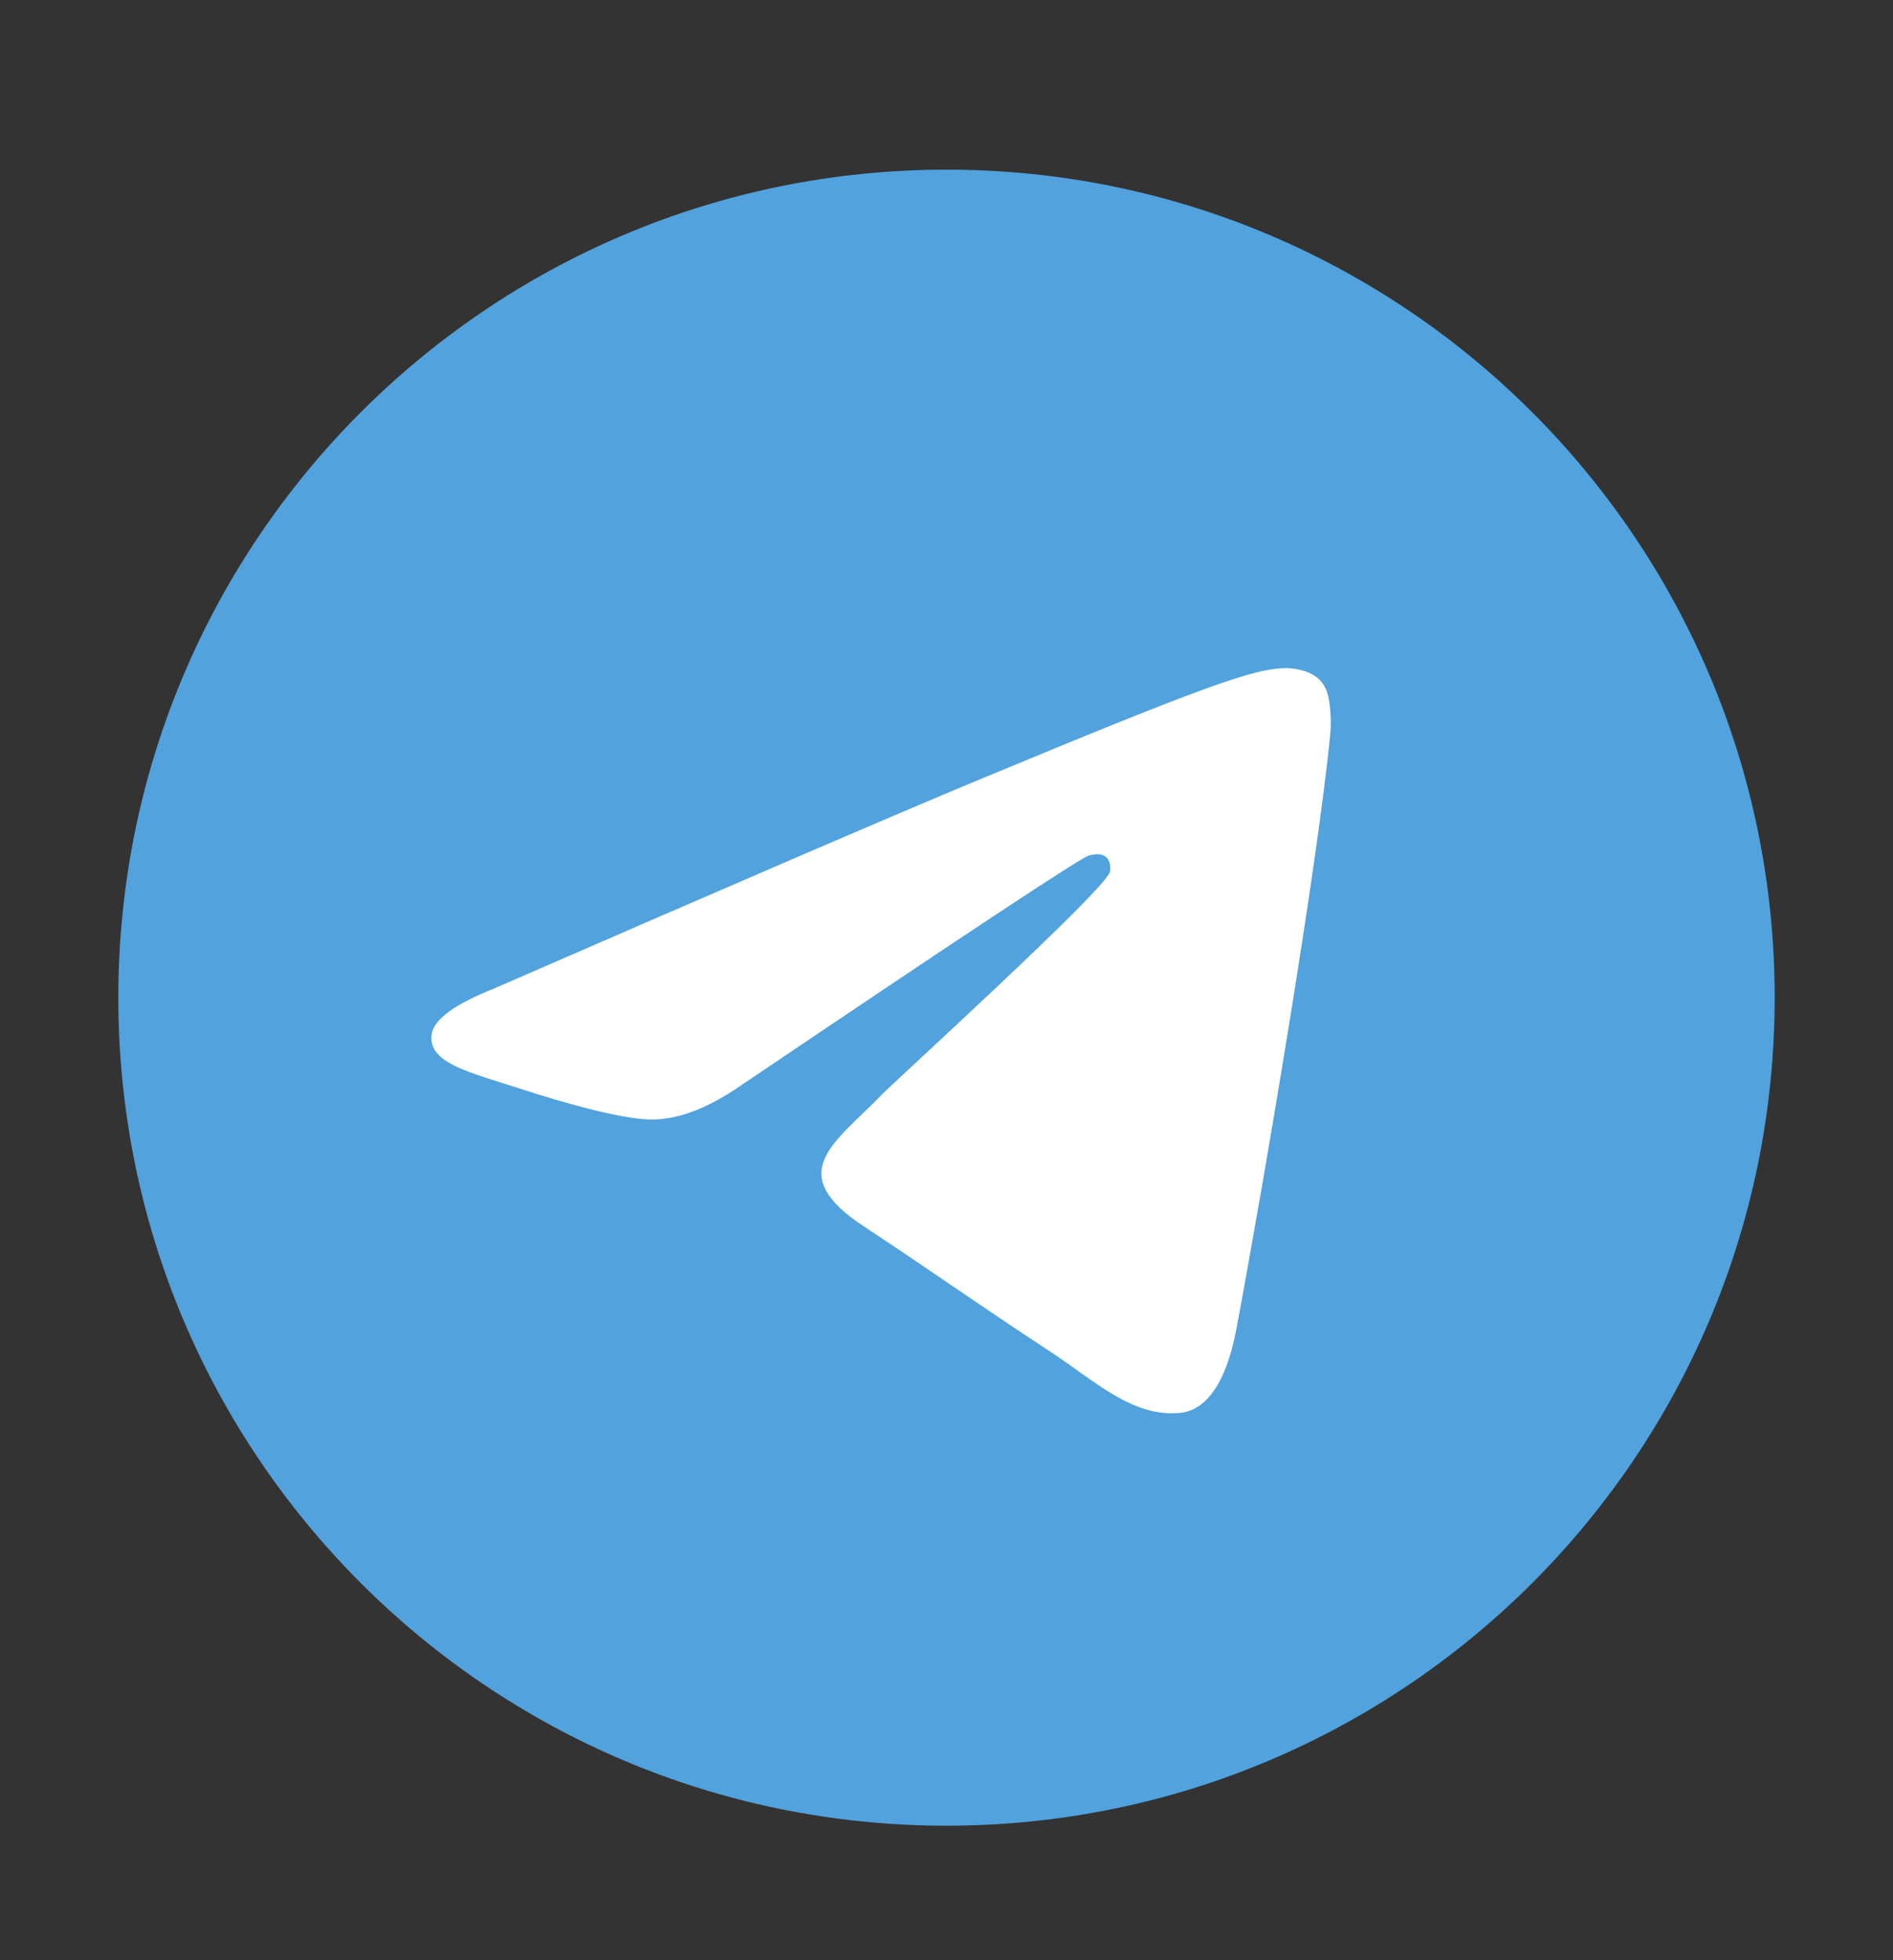 <svg width="28" height="29" viewBox="0 0 28 29" fill="none" xmlns="http://www.w3.org/2000/svg">
<rect x="0" y="0" width="28" height="29" fill="#333333" stroke="none"/>
<g clip-path="url(#clip0_2097_650)">
<g style="mix-blend-mode:luminosity">
<path d="M14 27.01C20.765 27.01 26.25 21.525 26.25 14.76C26.25 7.994 20.765 2.51 14 2.51C7.235 2.51 1.75 7.994 1.75 14.76C1.75 21.525 7.235 27.01 14 27.01Z" fill="#51A2DD"/>
<path fill-rule="evenodd" clip-rule="evenodd" d="M7.295 14.63C10.867 13.074 13.248 12.048 14.439 11.553C17.841 10.138 18.548 9.892 19.009 9.884C19.11 9.882 19.337 9.907 19.484 10.026C19.608 10.127 19.642 10.263 19.658 10.358C19.674 10.453 19.695 10.671 19.678 10.84C19.494 12.777 18.696 17.478 18.291 19.647C18.119 20.565 17.781 20.873 17.453 20.903C16.742 20.969 16.202 20.433 15.513 19.982C14.435 19.275 13.826 18.835 12.779 18.145C11.57 17.348 12.354 16.91 13.043 16.194C13.223 16.007 16.358 13.156 16.418 12.897C16.426 12.865 16.433 12.744 16.361 12.681C16.29 12.617 16.184 12.639 16.108 12.656C15.999 12.681 14.277 13.819 10.941 16.071C10.452 16.407 10.009 16.571 9.612 16.562C9.175 16.553 8.333 16.315 7.708 16.111C6.941 15.862 6.331 15.73 6.384 15.307C6.412 15.086 6.716 14.861 7.295 14.63Z" fill="white"/>
</g>
</g>
<defs>
<clipPath id="clip0_2097_650">
<rect width="28" height="28" fill="white" transform="translate(0 0.76)"/>
</clipPath>
</defs>
</svg>
